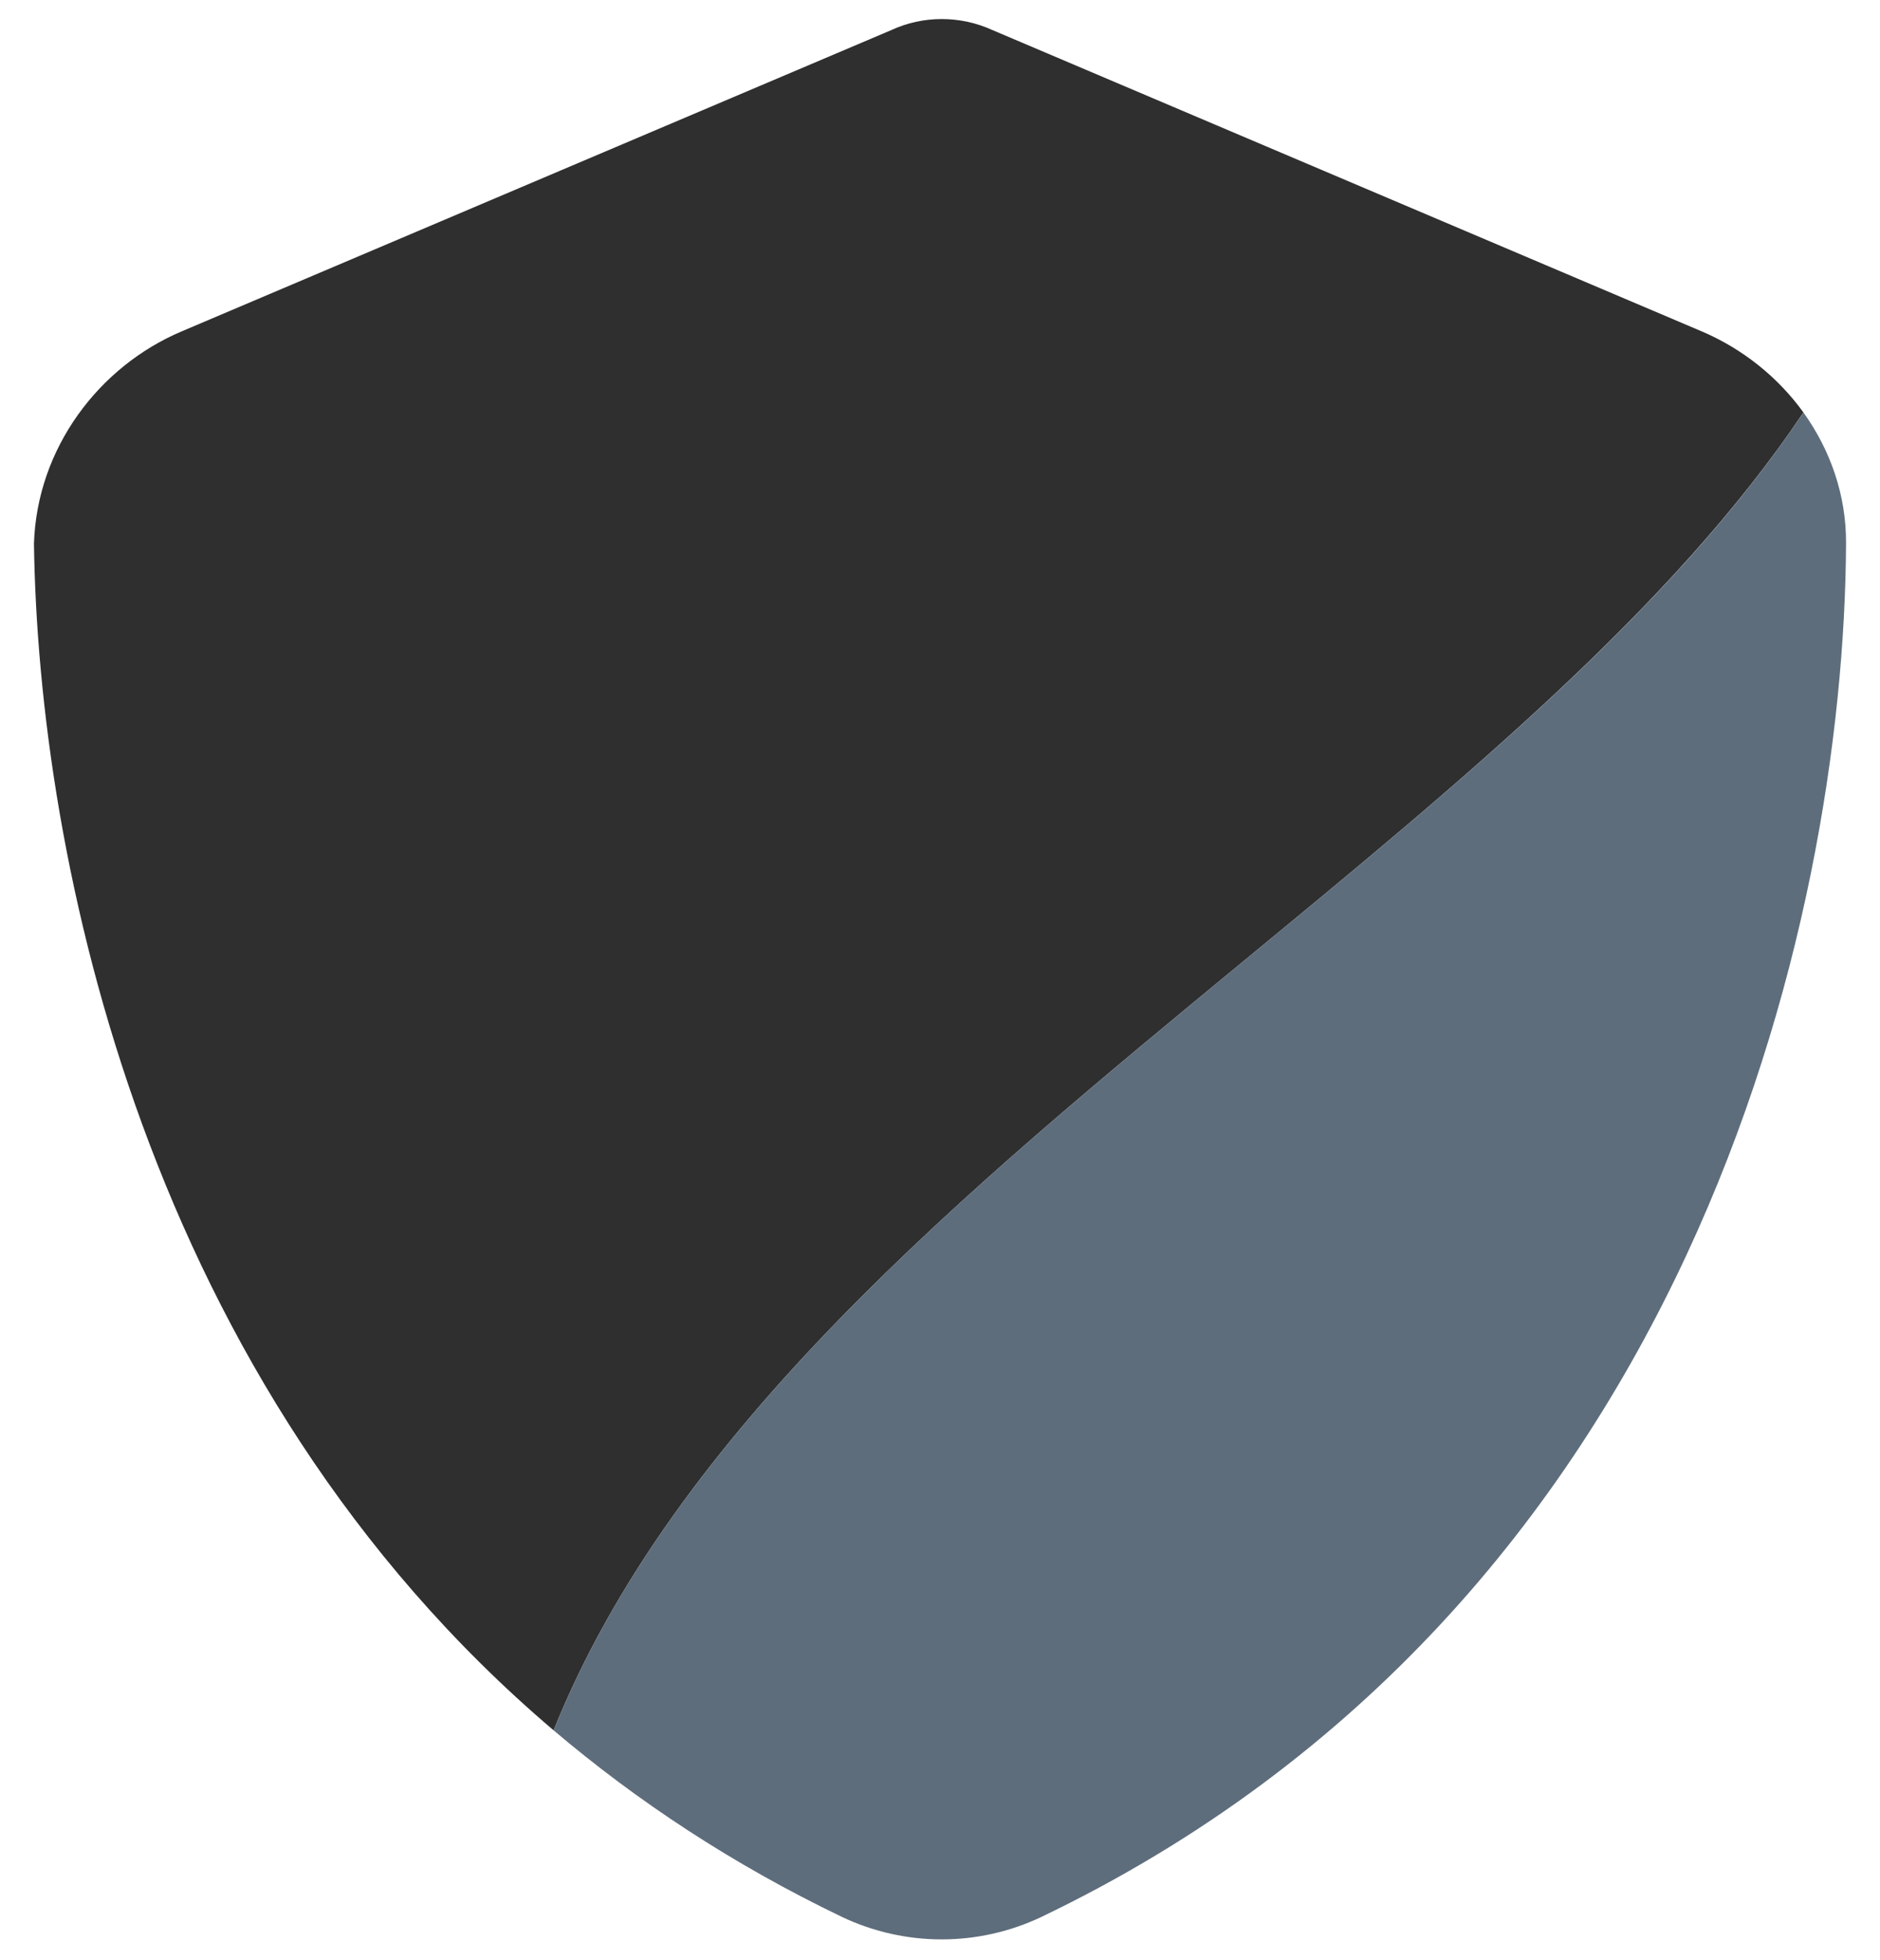 <svg width="47" height="49" viewBox="0 0 47 49" fill="none" xmlns="http://www.w3.org/2000/svg">
  <g clip-path="url(#clip0_697_3476)">
    <path
      d="M31.107 24.009C36.57 19.512 41.817 15.184 45.086 10.31C44.446 9.423 43.56 8.716 42.543 8.283L24.805 0.749C24.409 0.57 23.985 0.476 23.542 0.476C23.109 0.476 22.676 0.57 22.29 0.749L4.542 8.283C2.47 9.159 0.925 11.205 0.849 13.591C0.962 21.435 3.628 34.578 13.84 43.252C16.863 35.738 24.098 29.789 31.107 24.009Z"
      fill="#2F2F2F" />
    <path
      d="M26.029 47.919C42.26 40.141 46.103 23.029 46.151 13.591C46.16 12.374 45.755 11.243 45.086 10.31C41.827 15.184 36.57 19.512 31.107 24.009C24.098 29.789 16.863 35.738 13.84 43.252C15.921 45.016 18.305 46.599 21.055 47.919C22.629 48.664 24.456 48.664 26.029 47.919Z"
      fill="#5E6D7C" />
  </g>
  <defs>
    <clipPath id="clip0_697_3476">
      <rect width="45.301" height="48" fill="white" transform="translate(0.849 0.476)" />
    </clipPath>
  </defs>
</svg>